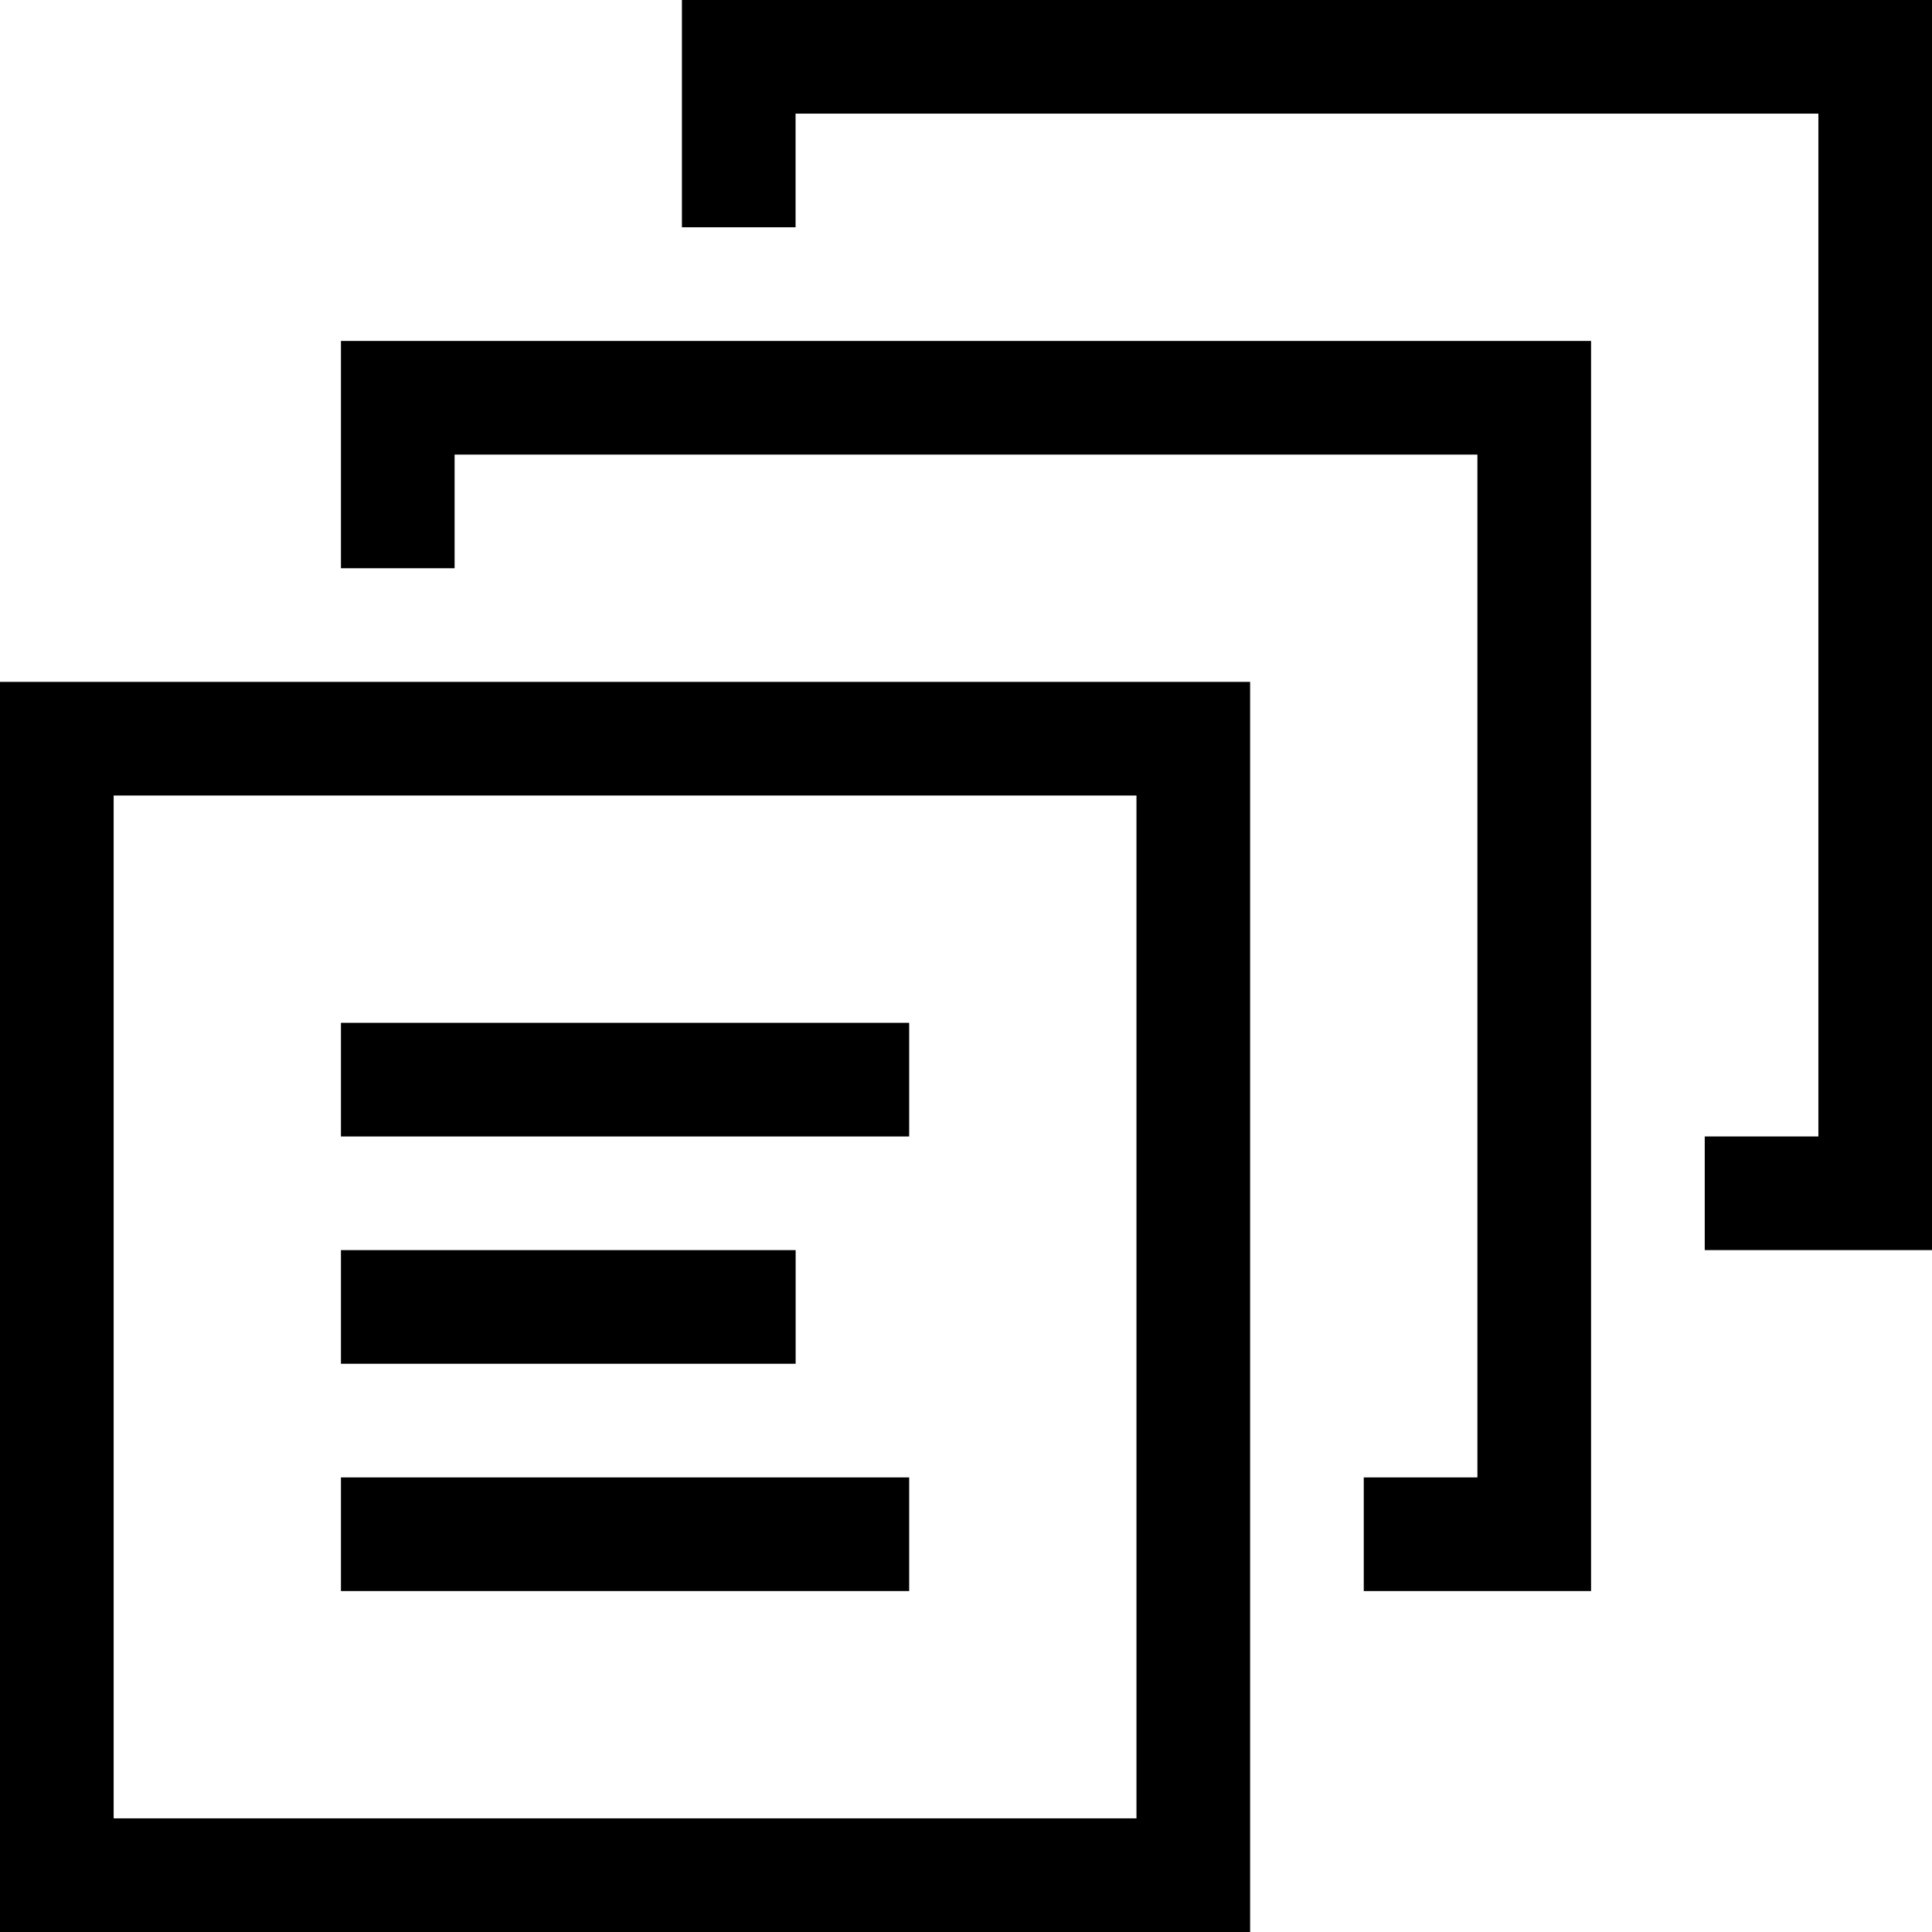 <svg viewBox="0 0 1920 1920" version="1.1" xmlns="http://www.w3.org/2000/svg">
    <path d="M1242.353,677.647 L1242.353,1920 L0,1920 L0,677.647 L1242.353,677.647 Z M1129.412,790.588 L112.941,790.588 L112.941,1807.059 L1129.412,1807.059 L1129.412,790.588 Z M338.824,1129.412 L903.529,1129.412 L903.529,1016.471 L338.824,1016.471 L338.824,1129.412 Z M338.824,1581.176 L903.529,1581.176 L903.529,1468.235 L338.824,1468.235 L338.824,1581.176 Z M1581.176,338.824 L1581.176,1581.176 L1355.294,1581.176 L1355.294,1468.235 L1468.235,1468.235 L1468.235,451.765 L451.765,451.765 L451.765,564.706 L338.824,564.706 L338.824,338.824 L1581.176,338.824 Z M790.701,1242.353 L790.701,1355.294 L338.824,1355.294 L338.824,1242.353 L790.701,1242.353 Z M1920.034,-0.011 L1920.034,1242.342 L1694.152,1242.342 L1694.152,1129.4 L1807.093,1129.4 L1807.093,112.93 L790.622,112.93 L790.622,225.871 L677.681,225.871 L677.681,-0.011 L1920.034,-0.011 Z" stroke="none" stroke-width="1" fill-rule="evenodd"/>
</svg>
